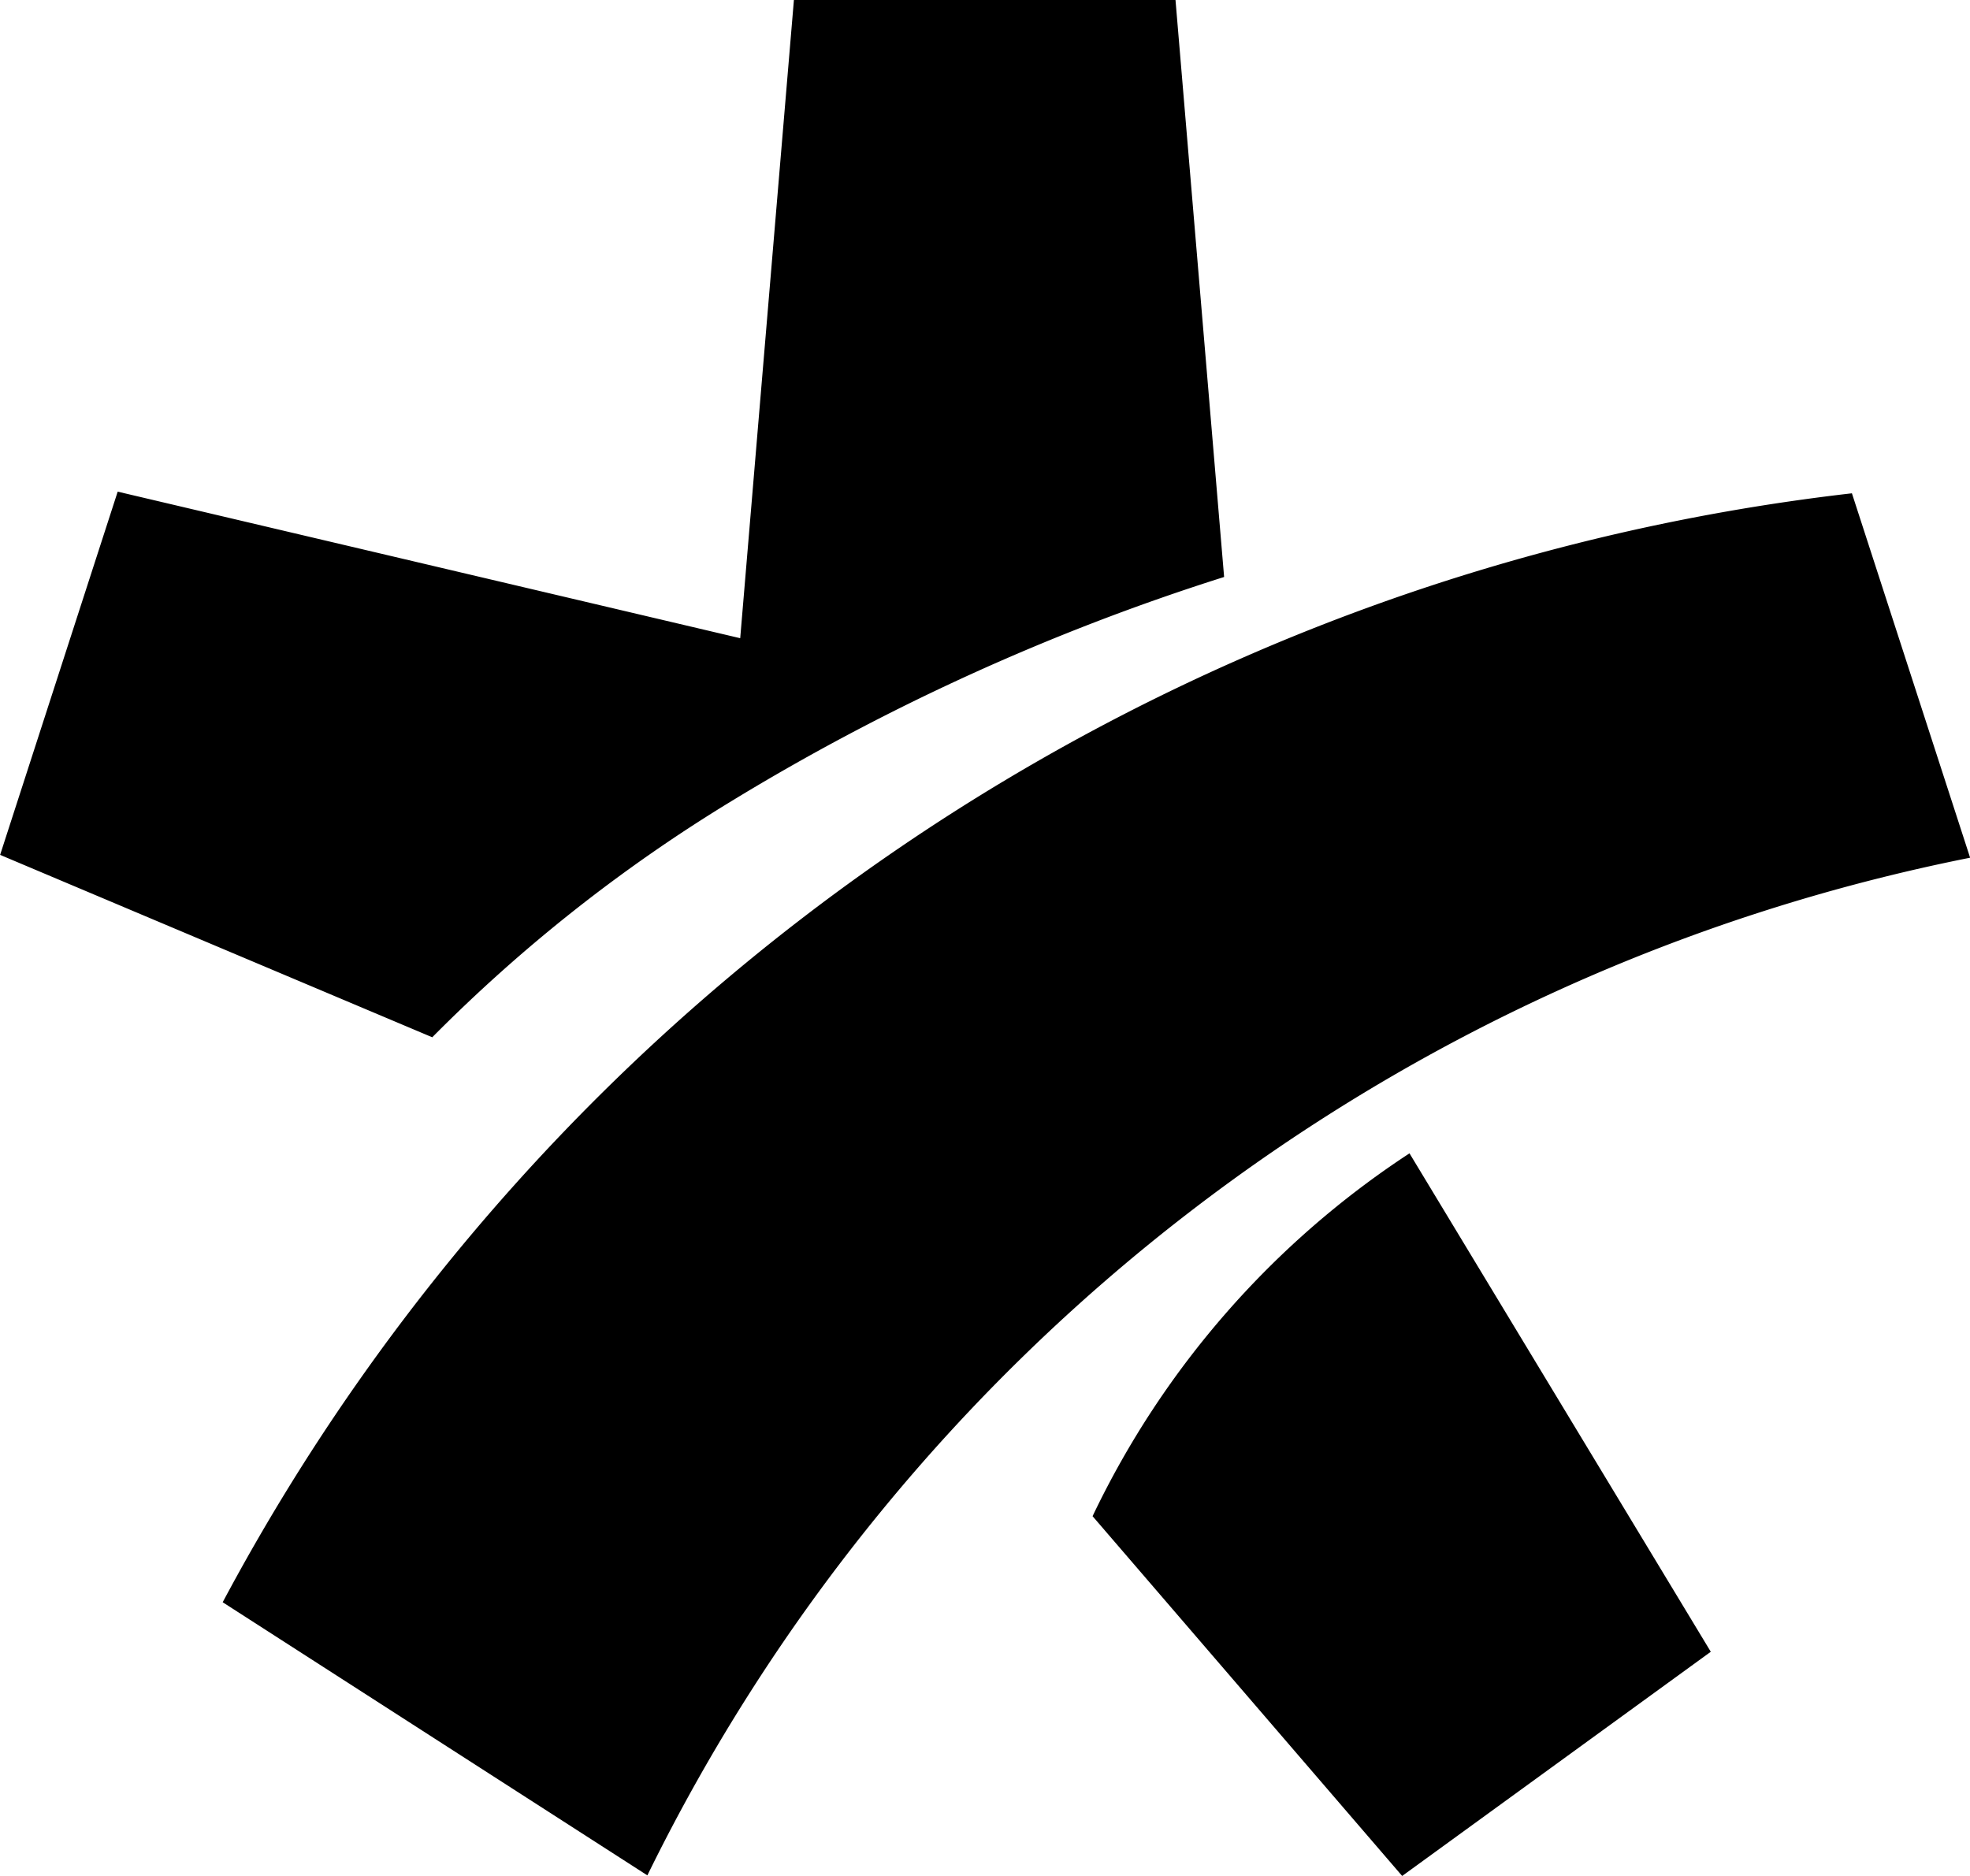 <svg xmlns="http://www.w3.org/2000/svg" width="50" height="47.619" viewBox="0 0 50 47.619">
  <path id="doctoralia" d="M27.727,38.486l7.858,9.133,7.833-5.691L35.771,29.276a22.665,22.665,0,0,0-8.044,9.211Zm-11.3,9.119A47.766,47.766,0,0,1,50,21.772l-3-9.25A53.818,53.818,0,0,0,5.649,40.671l10.782,6.935ZM18.784,16.2l-15.8-3.72L0,21.7l10.968,4.63a39.8,39.8,0,0,1,7.528-5.954,57.032,57.032,0,0,1,12.57-5.73L29.832,0H20.147L18.784,16.2Z" transform="translate(0.003)"/>
</svg>
